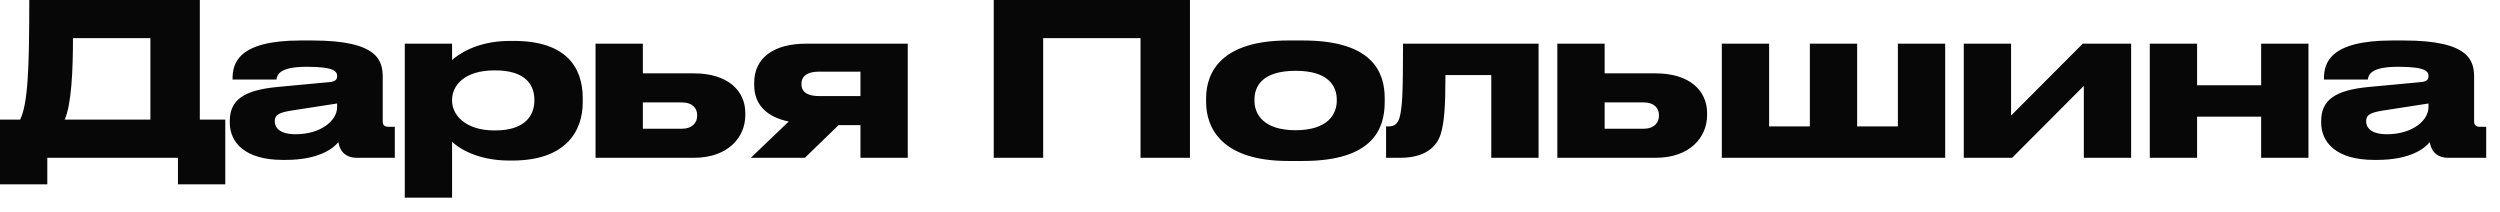 <?xml version="1.0" encoding="UTF-8"?> <svg xmlns="http://www.w3.org/2000/svg" width="165" height="14" viewBox="0 0 165 14" fill="none"><path d="M0 7.894H1.33C1.848 6.816 1.932 4.492 1.932 -0.002H13.188V7.894H14.868V12.164H11.746V10.414H3.122V12.164H0V7.894ZM4.27 7.894H9.926V2.518H4.816C4.816 4.646 4.718 6.886 4.27 7.894ZM22.25 7.068V6.83L19.268 7.292C18.47 7.418 18.134 7.558 18.134 7.992V8.006C18.134 8.412 18.442 8.86 19.506 8.86C21.172 8.86 22.25 7.964 22.25 7.068ZM22.334 9.378C22.012 9.784 21.06 10.554 18.848 10.554H18.666C16.132 10.554 15.166 9.378 15.166 8.09V7.992C15.166 6.606 16.076 5.948 18.33 5.738L21.774 5.416C22.124 5.374 22.25 5.262 22.25 5.024C22.25 4.744 22.124 4.408 20.29 4.408H20.22C18.358 4.408 18.288 4.996 18.246 5.248H15.348V5.22C15.348 4.226 15.642 2.672 19.842 2.672H20.612C24.98 2.672 25.26 4.016 25.26 5.108V7.992C25.26 8.216 25.33 8.37 25.652 8.37H26.058V10.414H23.524C22.922 10.414 22.446 10.092 22.334 9.378ZM29.837 6.592V6.648C29.837 7.586 30.719 8.608 32.623 8.608H32.693C34.709 8.608 35.269 7.558 35.269 6.648V6.592C35.269 5.626 34.709 4.646 32.693 4.646H32.623C30.677 4.646 29.837 5.626 29.837 6.592ZM26.715 2.882H29.837V3.96C30.173 3.666 31.377 2.7 33.659 2.7H33.911C37.327 2.7 38.461 4.408 38.461 6.48V6.746C38.461 8.72 37.285 10.596 33.813 10.596H33.589C31.349 10.596 30.089 9.63 29.837 9.35V13.046H26.715V2.882ZM39.306 10.414V2.882H42.428V4.842H45.802C48.042 4.842 49.19 5.99 49.19 7.46V7.6C49.19 9.056 48.056 10.414 45.802 10.414H39.306ZM42.428 8.496H45.018C45.69 8.496 46.012 8.09 46.012 7.656V7.586C46.012 7.138 45.69 6.76 45.018 6.76H42.428V8.496ZM56.79 8.258H55.348L53.122 10.414H49.552L52.058 8.02C50.588 7.726 49.776 6.886 49.776 5.612V5.472C49.776 3.834 51.036 2.882 53.22 2.882H59.912V10.414H56.79V8.258ZM56.79 4.73H54.06C53.108 4.73 52.898 5.164 52.898 5.514V5.57C52.898 5.934 53.108 6.34 54.074 6.34H56.79V4.73ZM65.587 10.414V-0.002H78.537V10.414H75.275V2.518H68.849V10.414H65.587ZM86.001 10.624H85.021C80.653 10.624 79.603 8.468 79.603 6.732V6.48C79.603 4.744 80.639 2.672 85.007 2.672H86.001C90.593 2.672 91.391 4.772 91.391 6.48V6.732C91.391 8.468 90.649 10.624 86.001 10.624ZM85.511 8.594C87.639 8.594 88.227 7.53 88.227 6.648V6.578C88.227 5.64 87.625 4.674 85.525 4.674H85.511C83.383 4.674 82.795 5.626 82.795 6.578V6.648C82.795 7.53 83.383 8.594 85.511 8.594ZM98.424 10.414V4.954H95.4C95.4 7.054 95.316 8.09 95.092 8.832C94.812 9.742 94 10.414 92.418 10.414H91.48V8.342H91.648C92.054 8.342 92.306 8.16 92.418 7.558C92.53 6.97 92.6 6.48 92.6 2.882H101.546V10.414H98.424ZM102.784 10.414V2.882H105.906V4.842H109.28C111.52 4.842 112.668 5.99 112.668 7.46V7.6C112.668 9.056 111.534 10.414 109.28 10.414H102.784ZM105.906 8.496H108.496C109.168 8.496 109.49 8.09 109.49 7.656V7.586C109.49 7.138 109.168 6.76 108.496 6.76H105.906V8.496ZM113.64 10.414V2.882H116.762V8.342H119.45V2.882H122.572V8.342H125.26V2.882H128.382V10.414H113.64ZM129.609 10.414V2.882H132.731V7.628L137.463 2.882H140.655V10.414H137.533V5.668L132.801 10.414H129.609ZM145.008 10.414H141.886V2.882H145.008V5.626H149.236V2.882H152.358V10.414H149.236V7.698H145.008V10.414ZM160.281 7.068V6.83L157.299 7.292C156.501 7.418 156.165 7.558 156.165 7.992V8.006C156.165 8.412 156.473 8.86 157.537 8.86C159.203 8.86 160.281 7.964 160.281 7.068ZM160.365 9.378C160.043 9.784 159.091 10.554 156.879 10.554H156.697C154.163 10.554 153.197 9.378 153.197 8.09V7.992C153.197 6.606 154.107 5.948 156.361 5.738L159.805 5.416C160.155 5.374 160.281 5.262 160.281 5.024C160.281 4.744 160.155 4.408 158.321 4.408H158.251C156.389 4.408 156.319 4.996 156.277 5.248H153.379V5.22C153.379 4.226 153.673 2.672 157.873 2.672H158.643C163.011 2.672 163.291 4.016 163.291 5.108V7.992C163.291 8.216 163.361 8.37 163.683 8.37H164.089V10.414H161.555C160.953 10.414 160.477 10.092 160.365 9.378Z" fill="#070707"></path></svg> 